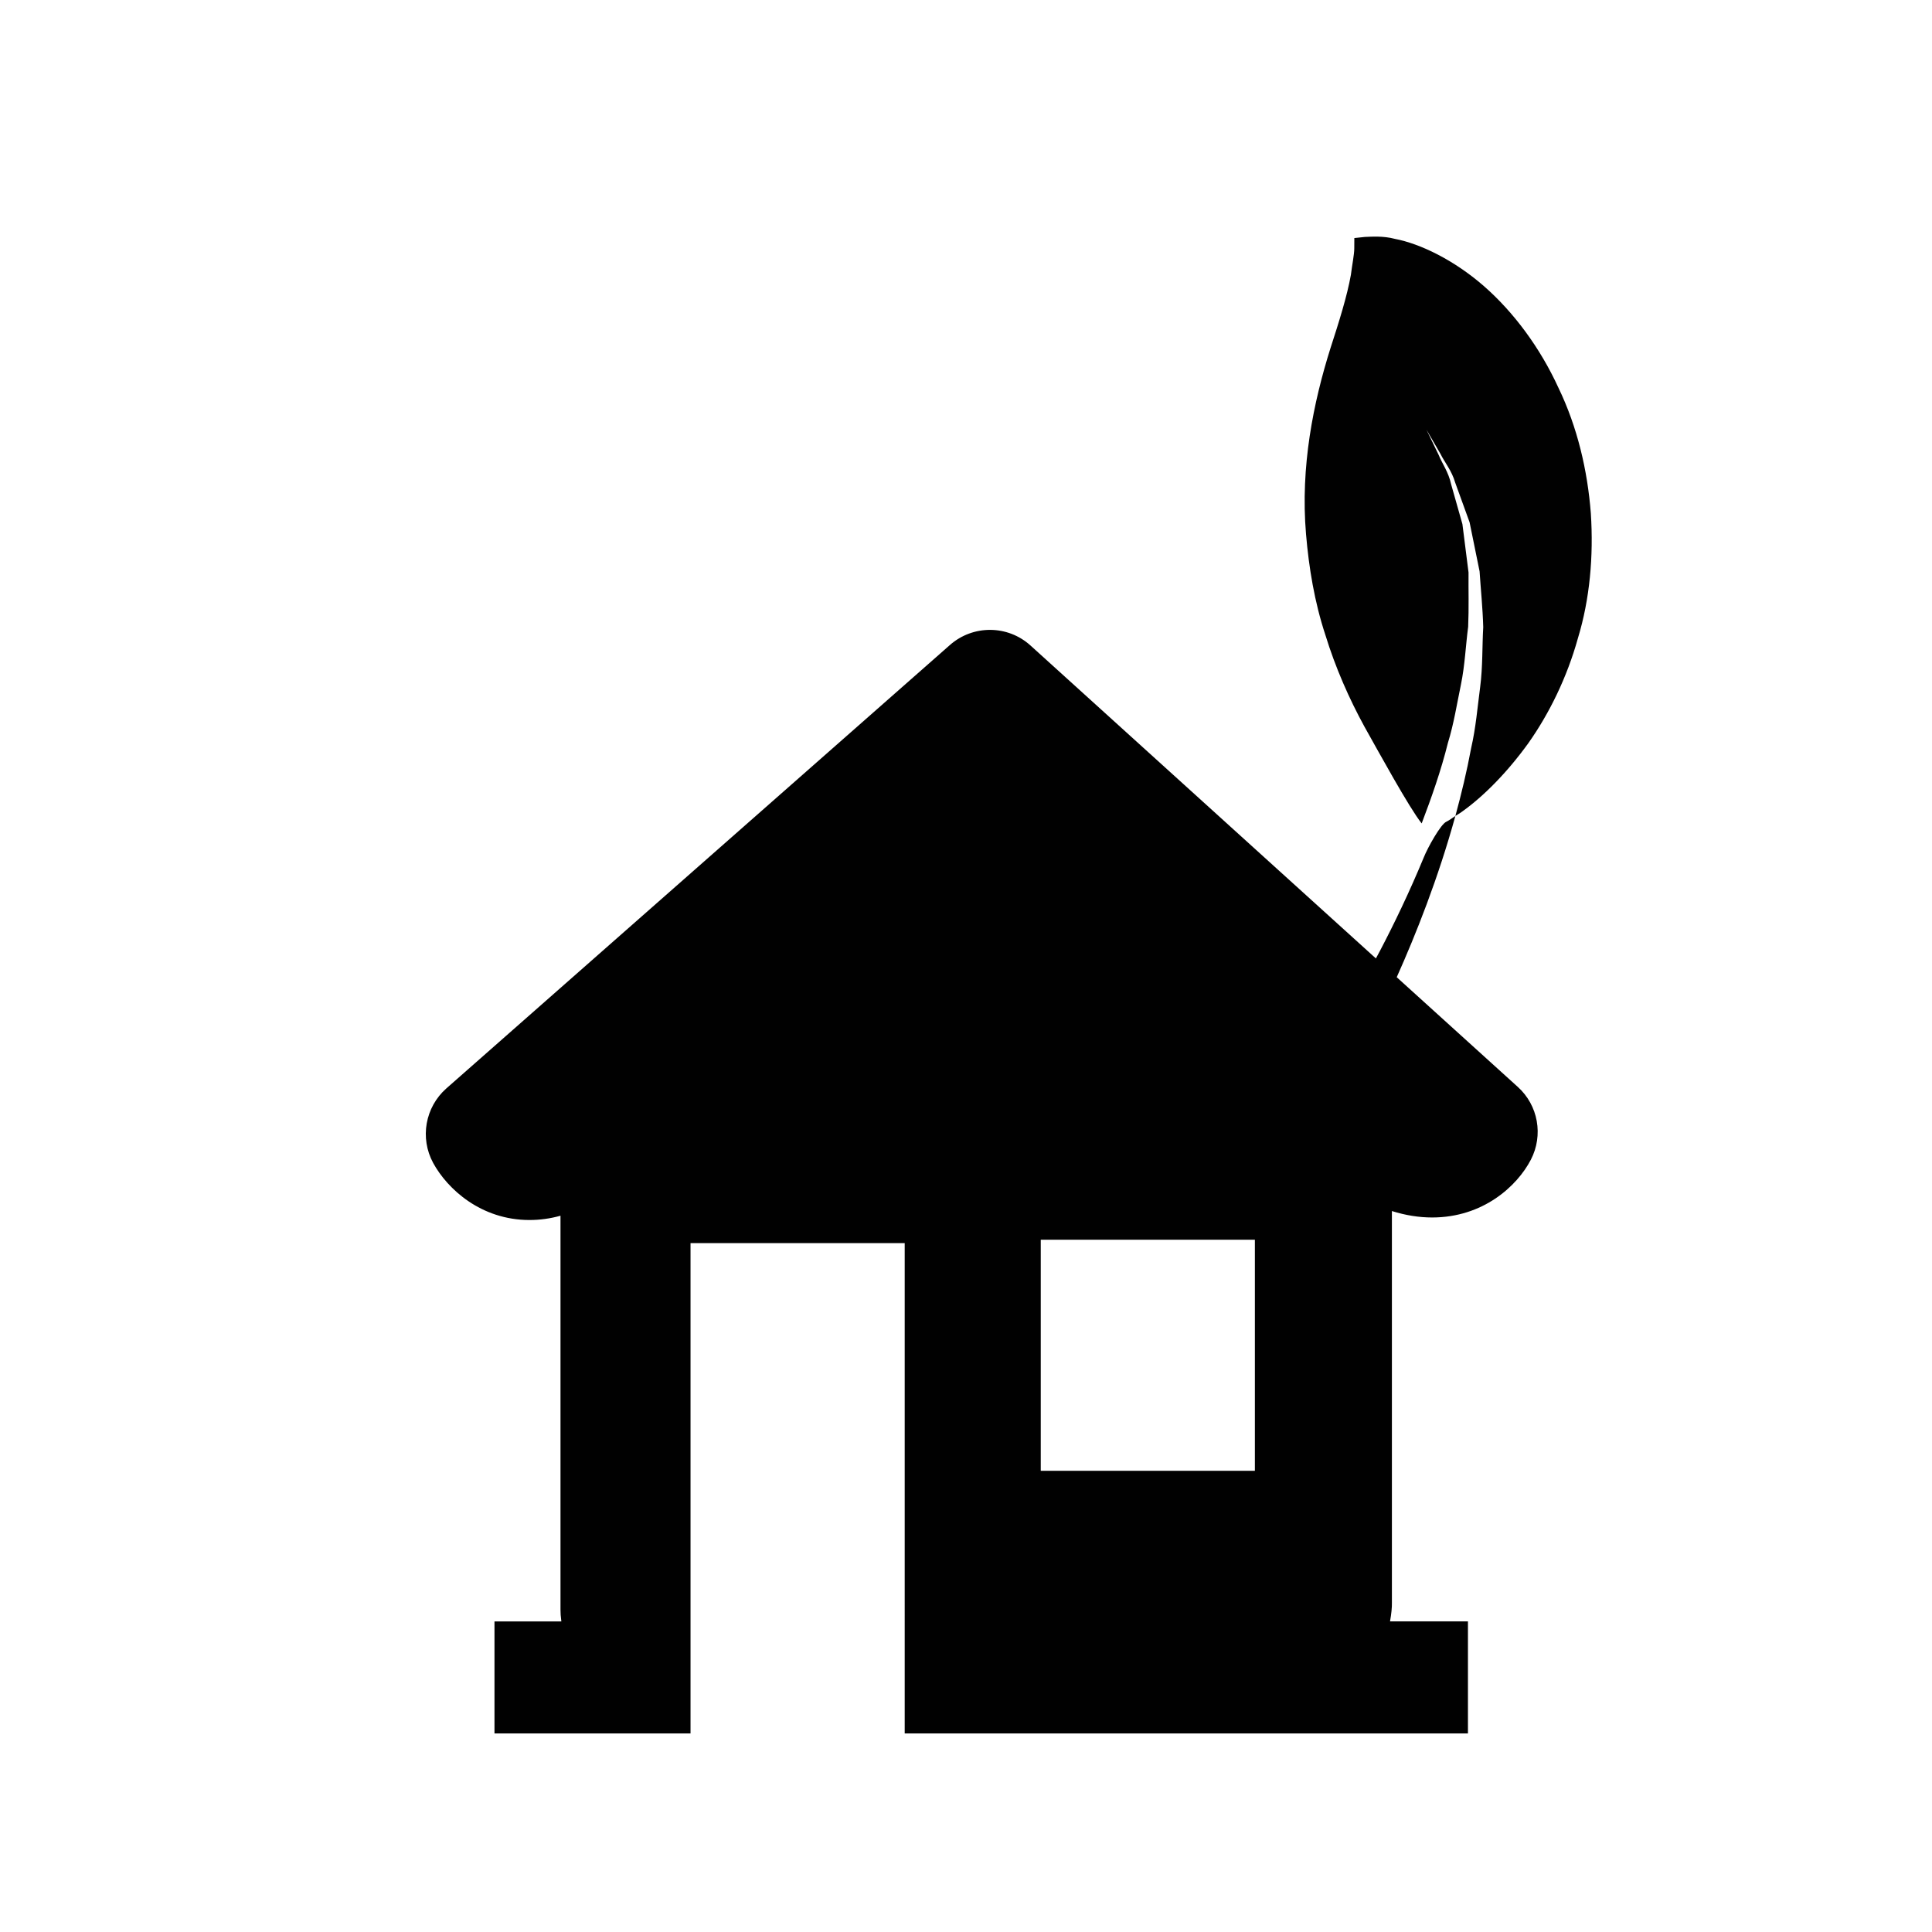 <?xml version="1.0" encoding="iso-8859-1"?>
<!-- Generator: Adobe Illustrator 16.0.0, SVG Export Plug-In . SVG Version: 6.00 Build 0)  -->
<!DOCTYPE svg PUBLIC "-//W3C//DTD SVG 1.1//EN" "http://www.w3.org/Graphics/SVG/1.1/DTD/svg11.dtd">
<svg version="1.1" id="Layer_1" xmlns="http://www.w3.org/2000/svg" xmlns:xlink="http://www.w3.org/1999/xlink" x="0px" y="0px"
	 width="36px" height="36px" viewBox="0 0 36 36" style="enable-background:new 0 0 36 36;" xml:space="preserve">
<g>
	<path style="fill:#010101;" d="M28.48,13.846c0.39-0.554,0.718-1.221,0.922-1.953c0.222-0.73,0.293-1.526,0.241-2.328
		c-0.062-0.8-0.25-1.607-0.605-2.342C28.7,6.486,28.21,5.82,27.648,5.329c-0.563-0.49-1.19-0.789-1.656-0.878
		c-0.224-0.059-0.437-0.04-0.561-0.036c-0.127,0.013-0.195,0.021-0.195,0.021s0.001,0.066-0.001,0.191
		c0,0.117-0.041,0.312-0.063,0.494c-0.071,0.397-0.217,0.863-0.382,1.371c-0.315,1.002-0.562,2.2-0.454,3.462
		c0.053,0.626,0.158,1.264,0.36,1.876c0.187,0.61,0.446,1.195,0.729,1.711c0.258,0.459,0.835,1.515,1.066,1.802
		c0.184-0.484,0.36-0.982,0.489-1.501c0.111-0.359,0.168-0.729,0.243-1.089c0.074-0.362,0.088-0.725,0.134-1.074
		c0.015-0.35,0.004-0.689,0.007-1.012c-0.041-0.319-0.08-0.623-0.114-0.901c-0.078-0.271-0.148-0.521-0.21-0.741
		c-0.048-0.229-0.172-0.395-0.232-0.547c-0.145-0.299-0.228-0.471-0.228-0.471s0.095,0.165,0.262,0.452
		c0.072,0.149,0.21,0.311,0.274,0.535c0.08,0.22,0.169,0.469,0.268,0.739c0.058,0.283,0.12,0.589,0.186,0.914
		c0.021,0.328,0.058,0.678,0.068,1.039c-0.021,0.36-0.008,0.737-0.057,1.113c-0.05,0.377-0.081,0.764-0.168,1.139
		c-0.08,0.432-0.182,0.854-0.294,1.266c0.041-0.028,0.087-0.051,0.128-0.083C27.645,14.837,28.083,14.396,28.48,13.846z"/>
	<path style="fill:#010101;" d="M26.952,15.311c-0.103,0.041-0.349,0.481-0.423,0.668c-0.268,0.648-0.553,1.238-0.813,1.734
		c-0.026,0.051-0.052,0.097-0.078,0.146l-6.435-5.83c-0.425-0.386-1.072-0.39-1.503-0.01l-9.384,8.263
		c-0.394,0.349-0.496,0.924-0.245,1.387c0.267,0.49,0.896,1.064,1.795,1.064c0.193,0,0.386-0.026,0.578-0.08v7.341
		c-0.001,0.052,0.004,0.13,0.016,0.219H9.214V32.3h3.653v-9.136h3.991V32.3h10.495v-2.088h-1.452
		c0.026-0.141,0.037-0.267,0.035-0.341v-7.305c0.254,0.08,0.505,0.12,0.75,0.12c0.945,0,1.581-0.58,1.839-1.076
		c0.237-0.456,0.137-1.014-0.243-1.357l-2.256-2.044c0.357-0.798,0.773-1.843,1.093-3.005
		C27.064,15.239,27.013,15.281,26.952,15.311z M23.383,27.406h-3.99V23.1h3.99V27.406z"/>
</g>
</svg>

